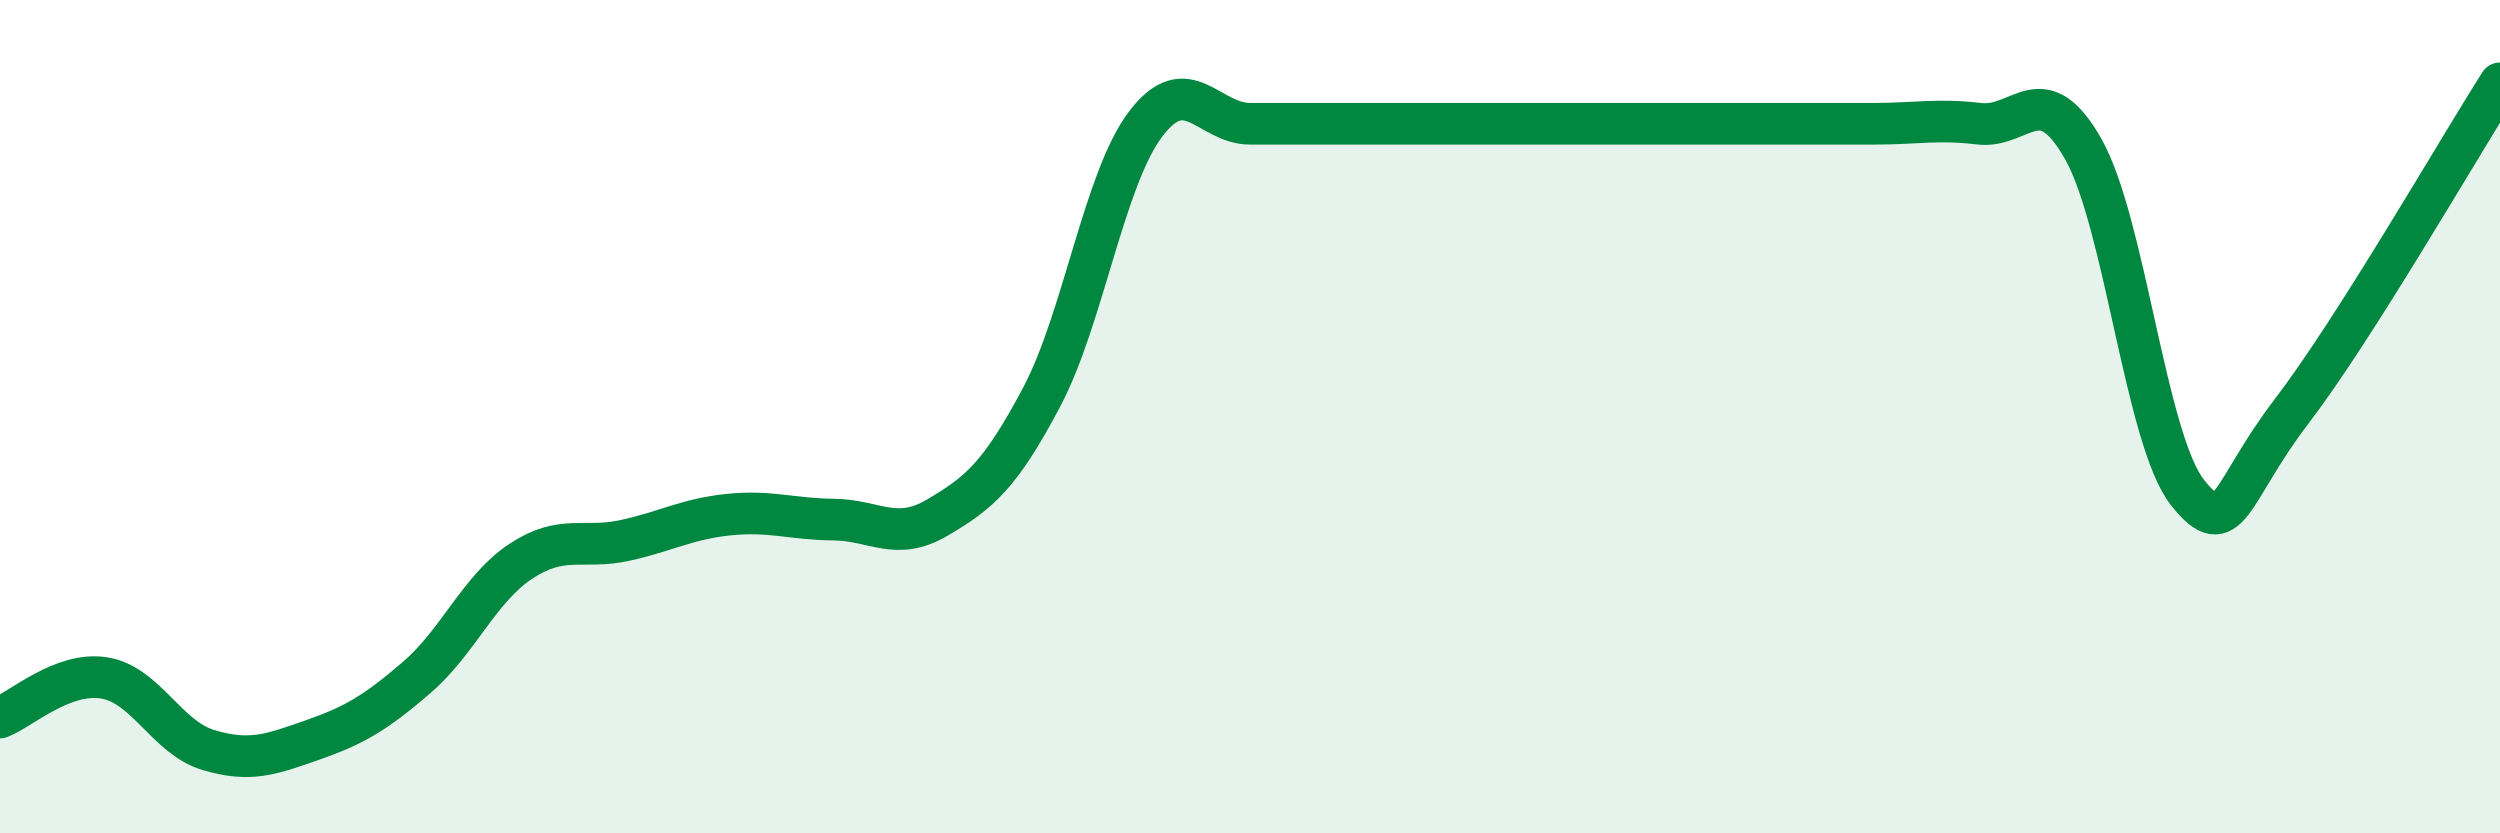 
    <svg width="60" height="20" viewBox="0 0 60 20" xmlns="http://www.w3.org/2000/svg">
      <path
        d="M 0,17.22 C 0.5,17.03 1.5,16.11 2.5,16.27 C 3.5,16.43 4,17.7 5,18 C 6,18.3 6.5,18.11 7.5,17.76 C 8.5,17.41 9,17.12 10,16.26 C 11,15.4 11.5,14.13 12.5,13.47 C 13.5,12.81 14,13.19 15,12.97 C 16,12.75 16.5,12.45 17.5,12.35 C 18.5,12.25 19,12.46 20,12.47 C 21,12.48 21.5,13.01 22.5,12.42 C 23.5,11.83 24,11.42 25,9.53 C 26,7.64 26.5,4.28 27.5,2.97 C 28.5,1.66 29,2.97 30,2.97 C 31,2.97 31.5,2.97 32.5,2.97 C 33.5,2.97 34,2.97 35,2.97 C 36,2.97 36.5,2.97 37.5,2.97 C 38.5,2.97 39,2.97 40,2.97 C 41,2.97 41.5,2.97 42.5,2.97 C 43.5,2.97 44,2.97 45,2.97 C 46,2.97 46.5,2.85 47.5,2.97 C 48.5,3.09 49,1.81 50,3.58 C 51,5.35 51.5,10.56 52.5,11.82 C 53.5,13.08 53.5,11.83 55,9.87 C 56.5,7.91 59,3.57 60,2L60 20L0 20Z"
        fill="#008740"
        opacity="0.1"
        stroke-linecap="round"
        stroke-linejoin="round"
      />
      <path
        d="M 0,17.22 C 0.5,17.03 1.5,16.11 2.5,16.27 C 3.5,16.43 4,17.7 5,18 C 6,18.3 6.5,18.11 7.5,17.76 C 8.5,17.41 9,17.12 10,16.26 C 11,15.4 11.5,14.13 12.5,13.47 C 13.5,12.81 14,13.19 15,12.97 C 16,12.75 16.5,12.45 17.5,12.35 C 18.5,12.25 19,12.46 20,12.47 C 21,12.48 21.5,13.01 22.5,12.42 C 23.5,11.83 24,11.42 25,9.53 C 26,7.64 26.5,4.28 27.5,2.97 C 28.5,1.66 29,2.97 30,2.97 C 31,2.97 31.5,2.97 32.5,2.97 C 33.5,2.97 34,2.97 35,2.97 C 36,2.97 36.5,2.97 37.5,2.97 C 38.5,2.97 39,2.97 40,2.97 C 41,2.97 41.5,2.97 42.5,2.97 C 43.5,2.97 44,2.97 45,2.97 C 46,2.97 46.5,2.85 47.5,2.97 C 48.5,3.09 49,1.81 50,3.58 C 51,5.35 51.5,10.56 52.5,11.82 C 53.5,13.08 53.5,11.83 55,9.87 C 56.5,7.91 59,3.57 60,2"
        stroke="#008740"
        stroke-width="1"
        fill="none"
        stroke-linecap="round"
        stroke-linejoin="round"
      />
    </svg>
  